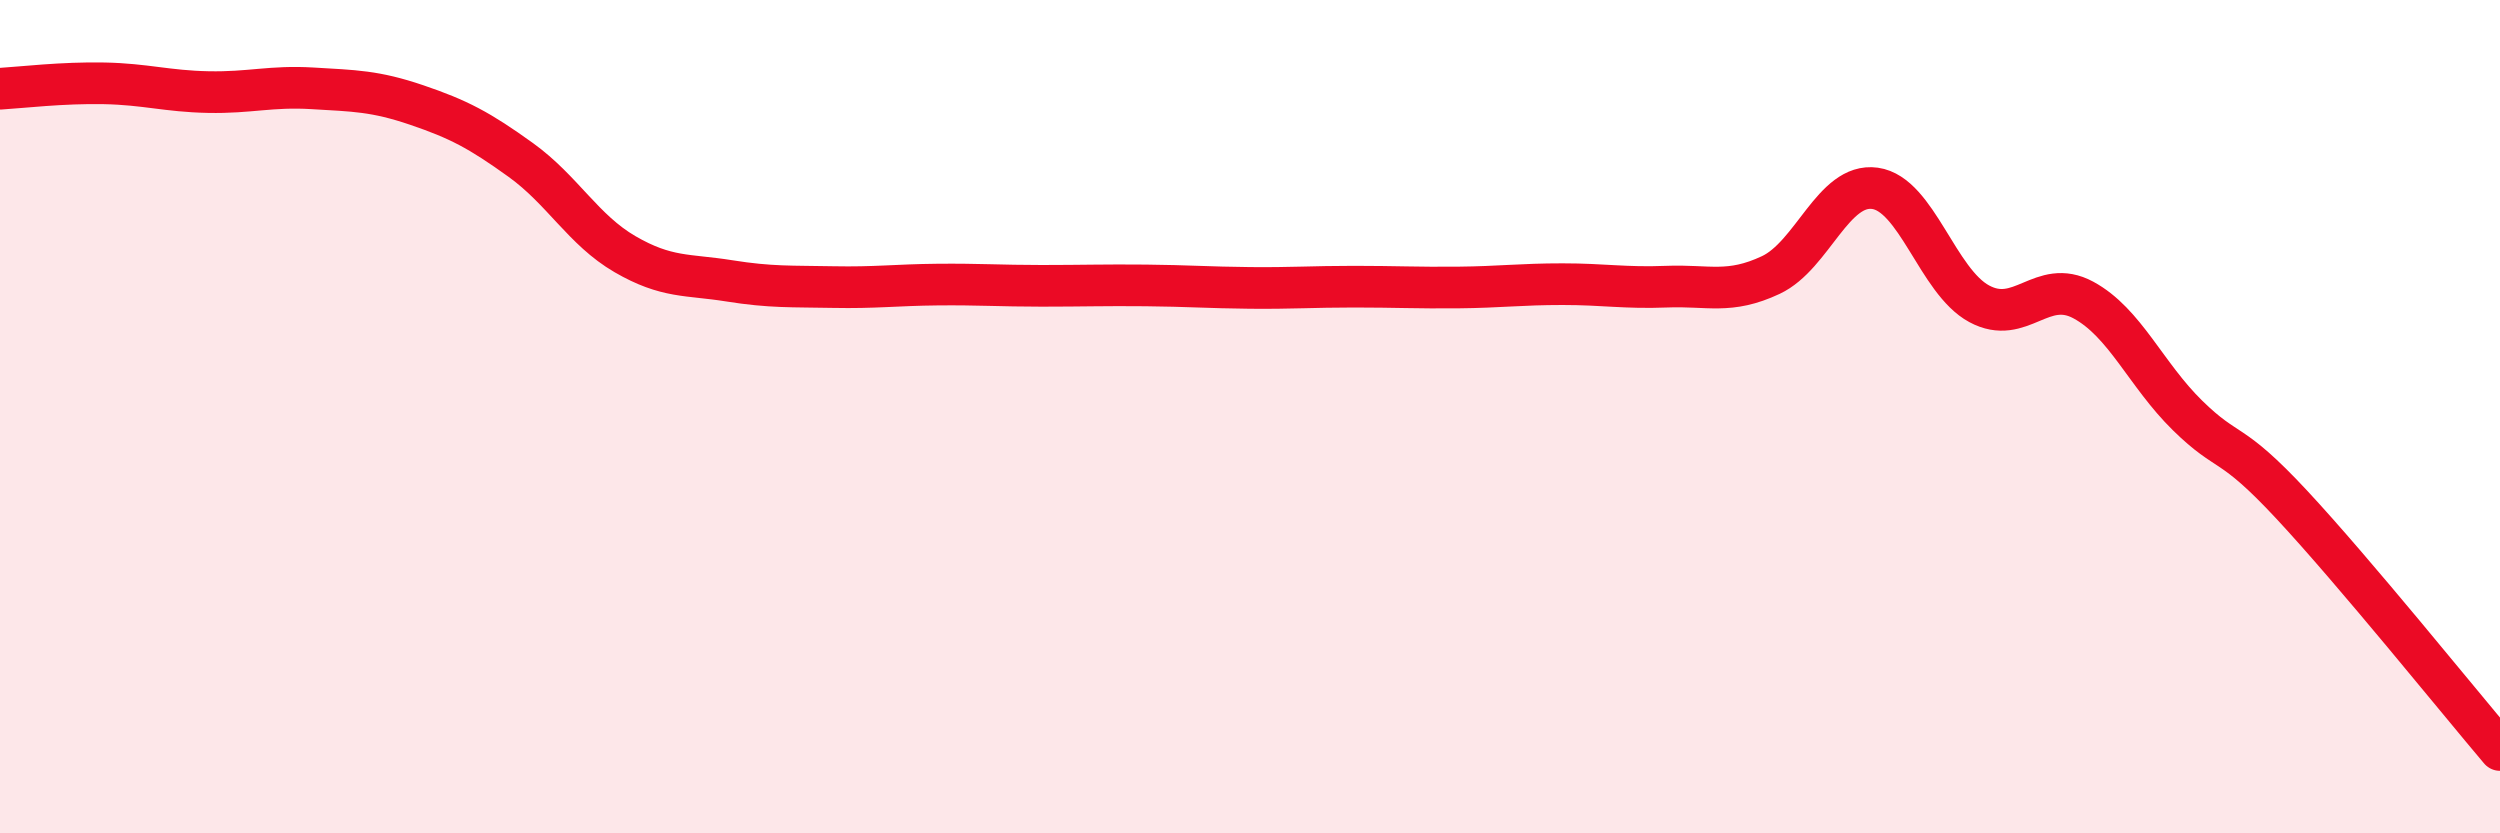 
    <svg width="60" height="20" viewBox="0 0 60 20" xmlns="http://www.w3.org/2000/svg">
      <path
        d="M 0,2.13 C 0.5,2.1 1.5,1.98 2.5,2 C 3.5,2.02 4,2.19 5,2.21 C 6,2.23 6.5,2.06 7.5,2.12 C 8.5,2.18 9,2.18 10,2.52 C 11,2.86 11.5,3.12 12.5,3.84 C 13.5,4.56 14,5.52 15,6.1 C 16,6.68 16.5,6.58 17.5,6.74 C 18.5,6.9 19,6.87 20,6.89 C 21,6.91 21.5,6.84 22.5,6.83 C 23.5,6.82 24,6.86 25,6.86 C 26,6.86 26.5,6.84 27.5,6.85 C 28.5,6.86 29,6.9 30,6.91 C 31,6.92 31.5,6.88 32.5,6.88 C 33.5,6.88 34,6.91 35,6.9 C 36,6.89 36.5,6.82 37.5,6.82 C 38.5,6.82 39,6.92 40,6.88 C 41,6.84 41.5,7.07 42.5,6.6 C 43.5,6.13 44,4.38 45,4.52 C 46,4.66 46.5,6.75 47.5,7.29 C 48.5,7.83 49,6.66 50,7.2 C 51,7.74 51.5,8.99 52.5,9.97 C 53.5,10.95 53.5,10.5 55,12.11 C 56.5,13.72 59,16.82 60,18L60 20L0 20Z"
        fill="#EB0A25"
        opacity="0.1"
        stroke-linecap="round"
        stroke-linejoin="round"
      />
      <path
        d="M 0,2.13 C 0.5,2.1 1.5,1.98 2.5,2 C 3.5,2.02 4,2.19 5,2.21 C 6,2.23 6.5,2.06 7.5,2.12 C 8.5,2.18 9,2.18 10,2.52 C 11,2.86 11.5,3.12 12.5,3.84 C 13.5,4.56 14,5.52 15,6.1 C 16,6.68 16.5,6.58 17.5,6.74 C 18.5,6.9 19,6.87 20,6.89 C 21,6.91 21.5,6.84 22.5,6.83 C 23.5,6.82 24,6.86 25,6.86 C 26,6.86 26.5,6.84 27.5,6.85 C 28.5,6.86 29,6.9 30,6.91 C 31,6.92 31.5,6.88 32.5,6.88 C 33.5,6.88 34,6.91 35,6.9 C 36,6.89 36.5,6.82 37.5,6.82 C 38.5,6.82 39,6.92 40,6.88 C 41,6.84 41.5,7.07 42.5,6.6 C 43.5,6.13 44,4.38 45,4.52 C 46,4.66 46.5,6.75 47.5,7.29 C 48.5,7.83 49,6.66 50,7.2 C 51,7.74 51.5,8.99 52.5,9.97 C 53.5,10.95 53.5,10.5 55,12.11 C 56.5,13.72 59,16.82 60,18"
        stroke="#EB0A25"
        stroke-width="1"
        fill="none"
        stroke-linecap="round"
        stroke-linejoin="round"
      />
    </svg>
  